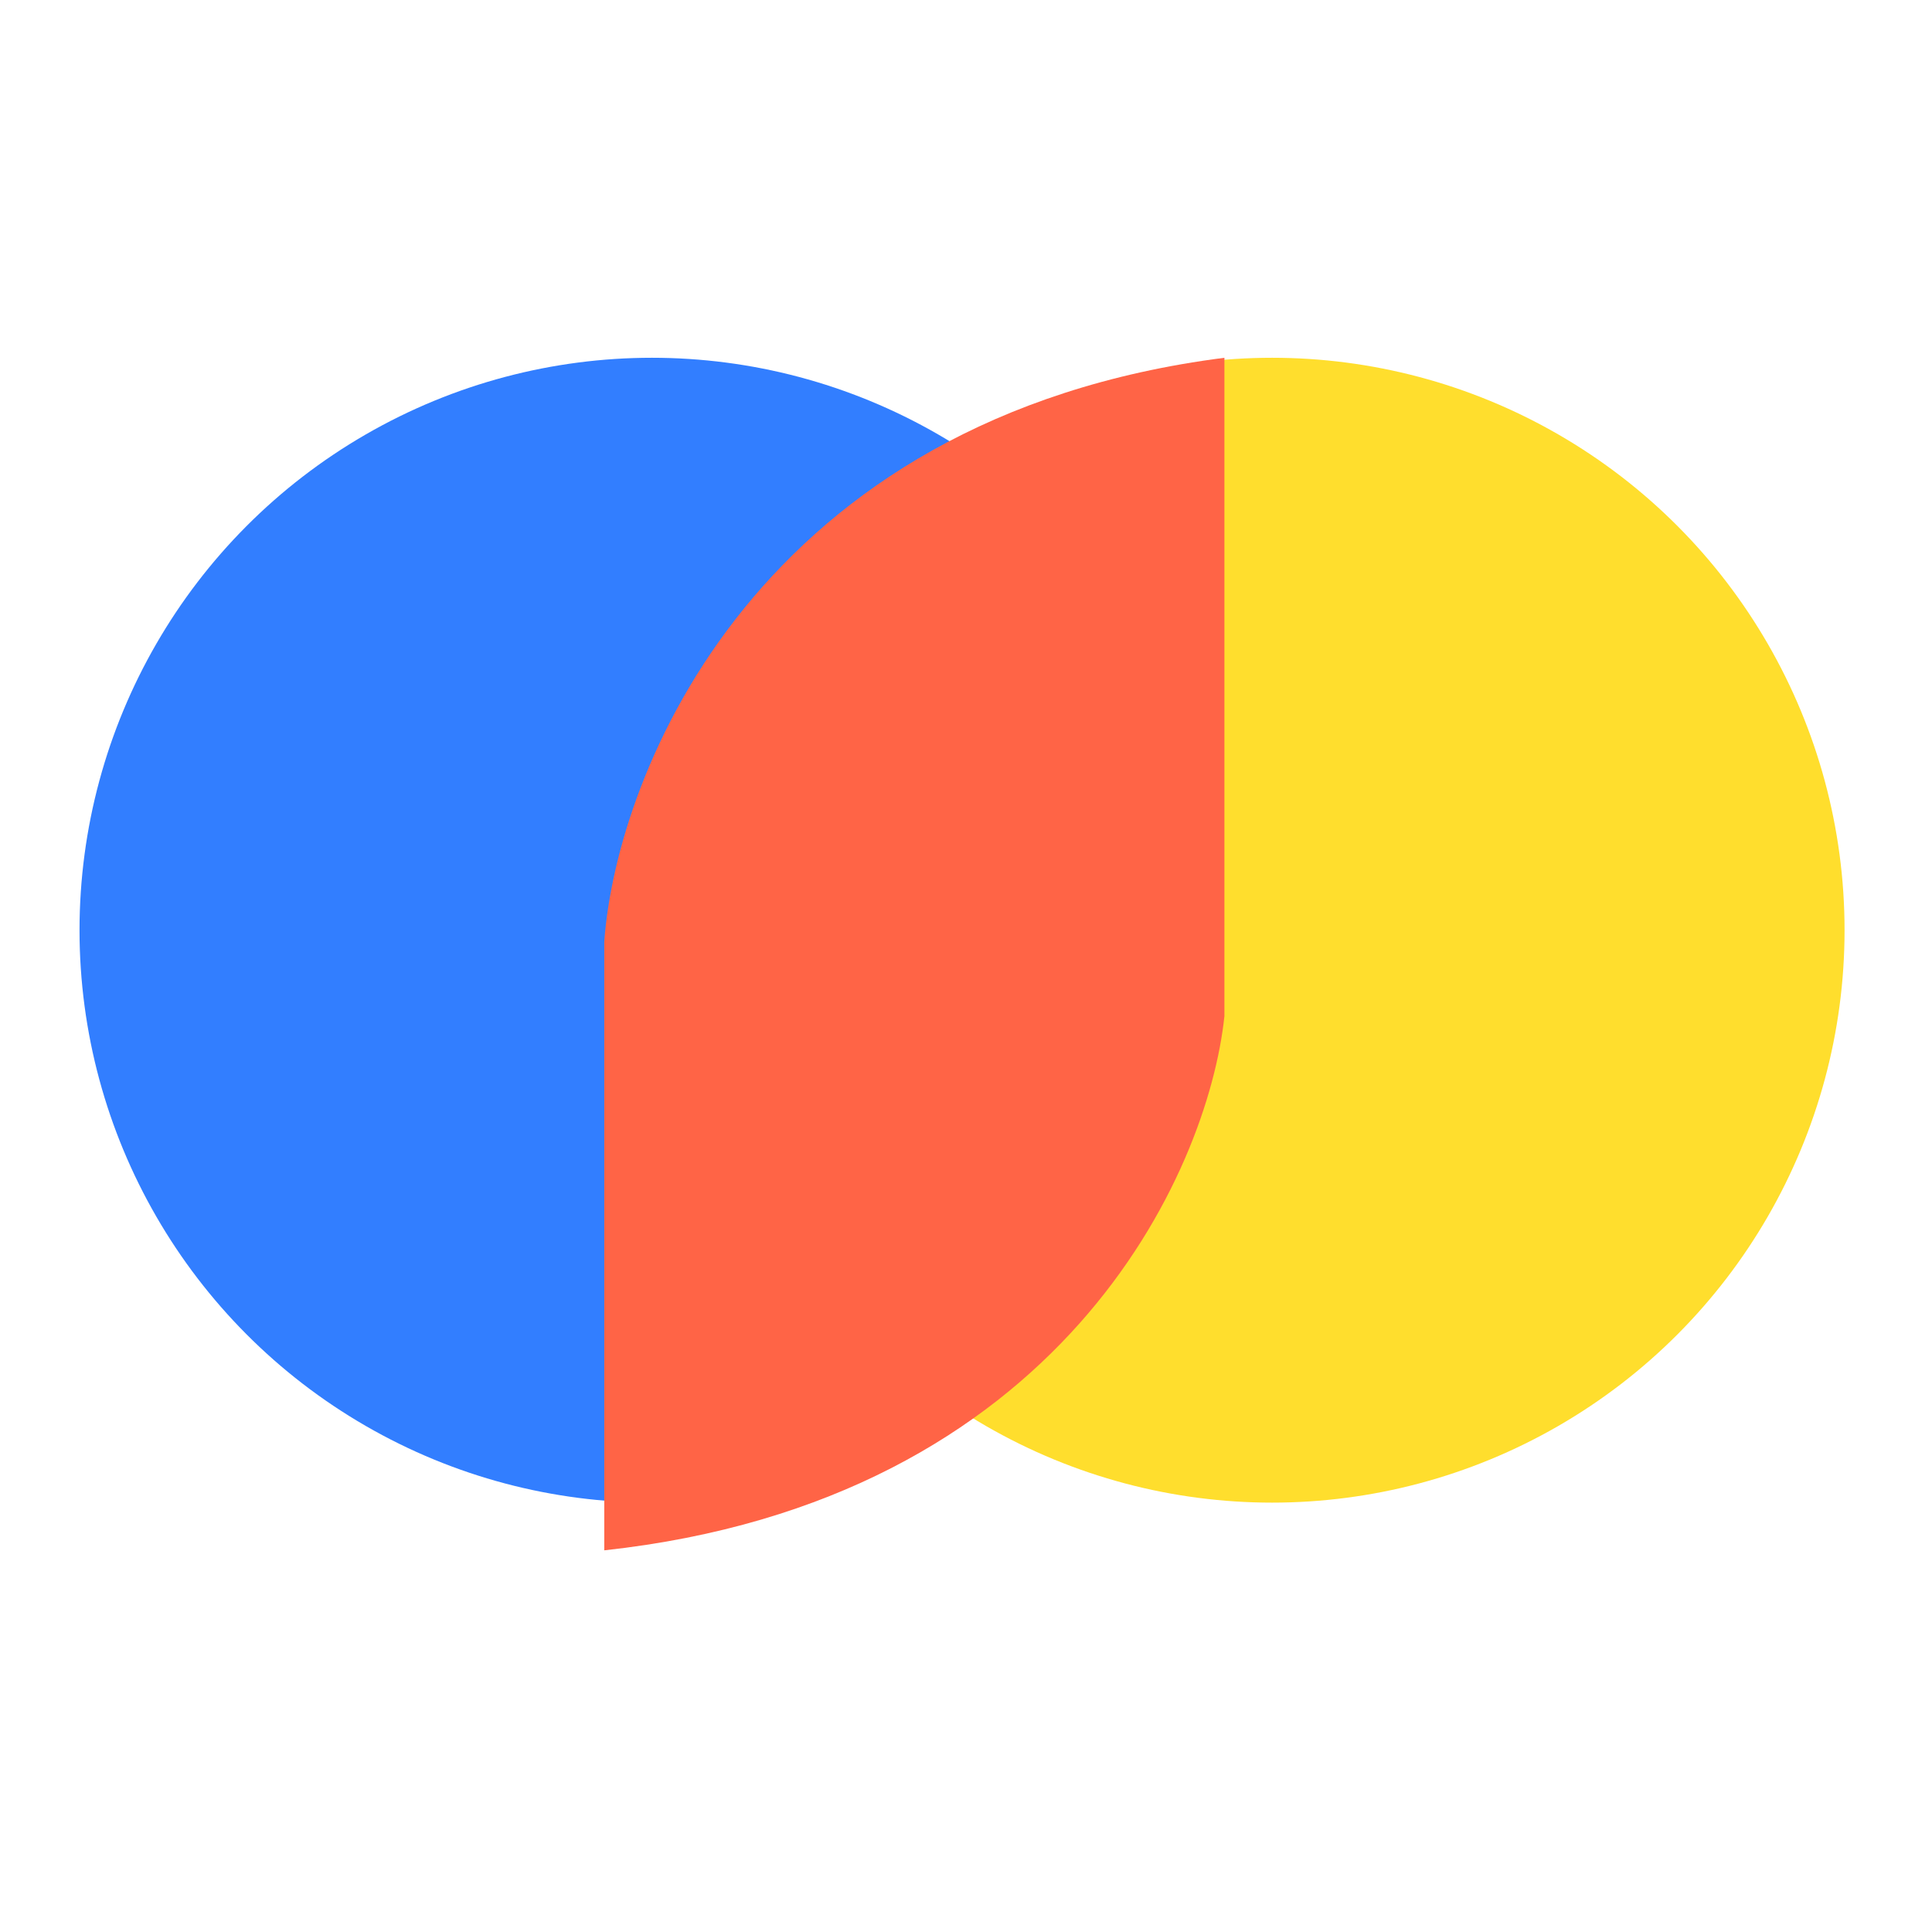 <svg width="81" height="80" viewBox="0 0 81 80" fill="none" xmlns="http://www.w3.org/2000/svg">
<circle cx="27.334" cy="39" r="24" fill="#327EFF"/>
<circle cx="53.334" cy="39" r="24" fill="#FFDE2D"/>
<path d="M51.334 42.604V15C31.782 17.5 25.854 32.361 25.334 39.479V65C44.47 62.917 50.641 49.201 51.334 42.604Z" fill="#FF6446"/>
</svg>
